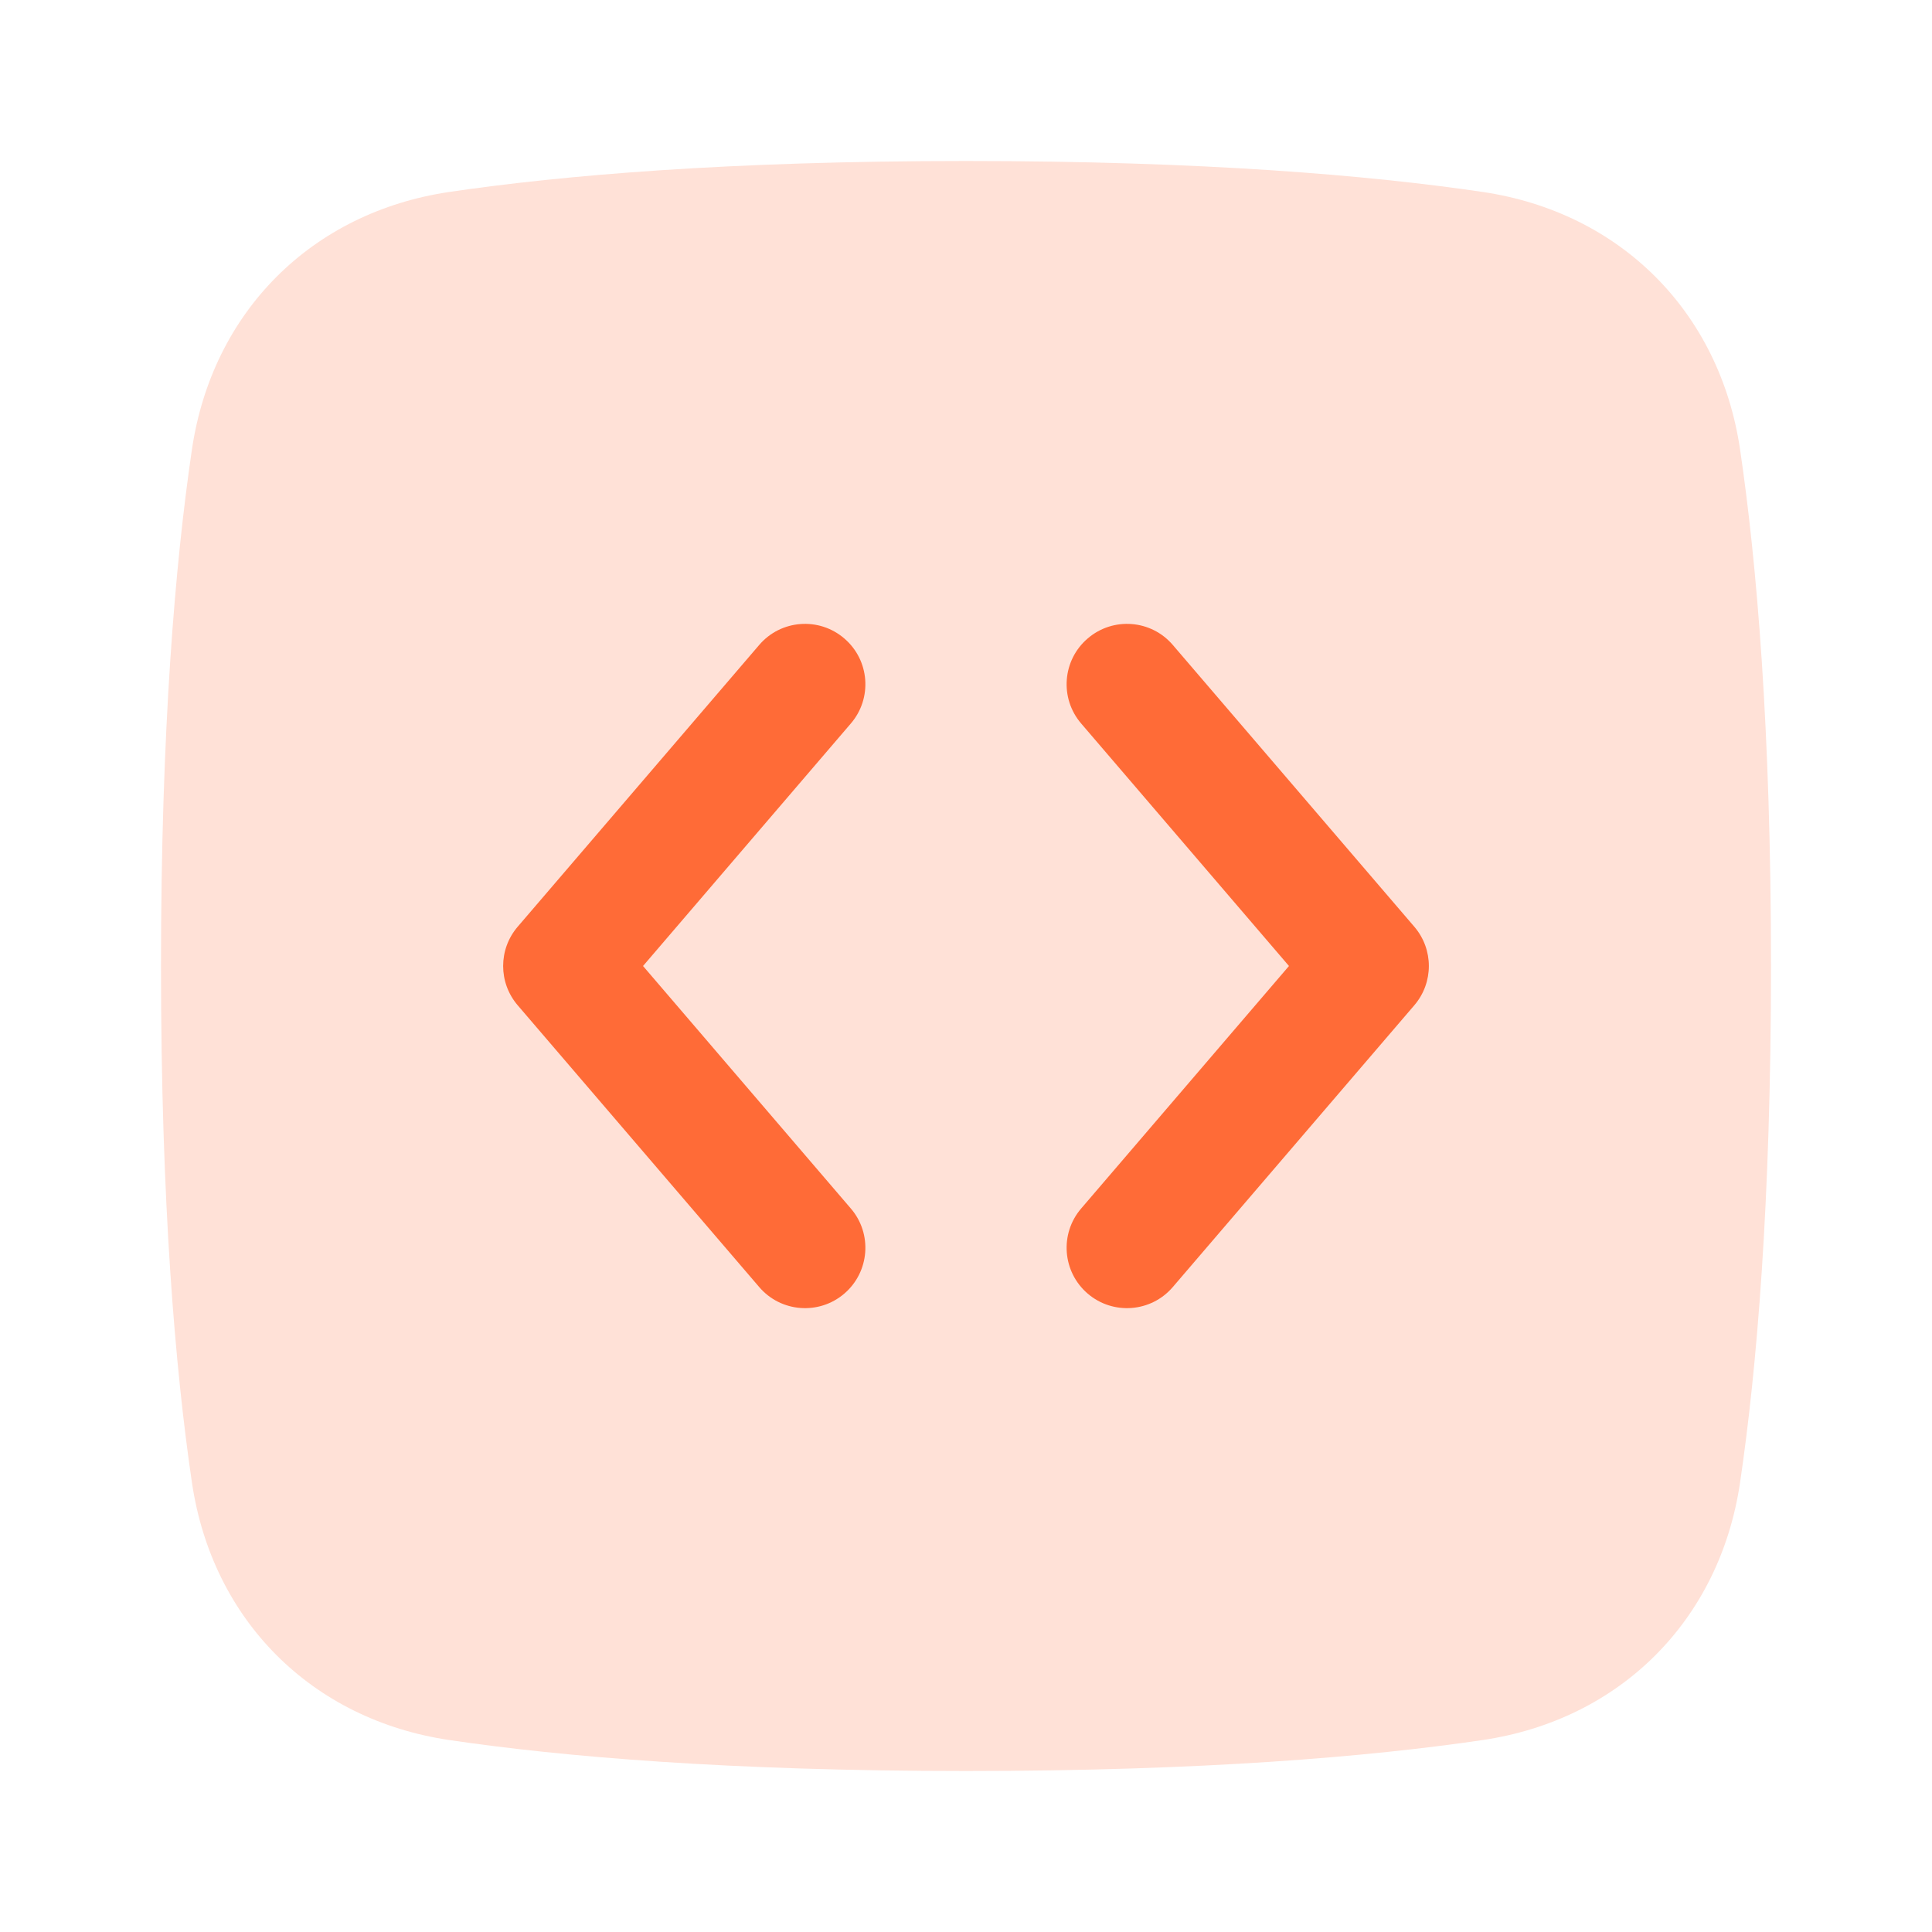 <svg width="24" height="24" viewBox="0 0 24 24" fill="none" xmlns="http://www.w3.org/2000/svg">
    <path
        d="M2.384 5.585C2.636 3.873 3.873 2.636 5.585 2.384C6.984 2.178 9.047 2 12 2C14.953 2 17.016 2.178 18.415 2.384C20.127 2.636 21.364 3.873 21.616 5.585C21.822 6.984 22 9.047 22 12C22 14.953 21.822 17.016 21.616 18.415C21.364 20.127 20.127 21.364 18.415 21.616C17.016 21.822 14.953 22 12 22C9.047 22 6.984 21.822 5.585 21.616C3.873 21.364 2.636 20.127 2.384 18.415C2.178 17.016 2 14.953 2 12C2 9.047 2.178 6.984 2.384 5.585Z"
        fill="#FFE1D7" />
    <path
        d="M10.569 8.988C10.839 8.674 10.803 8.2 10.488 7.931C10.174 7.661 9.7 7.697 9.431 8.012L6.431 11.512C6.19 11.793 6.19 12.207 6.431 12.488L9.431 15.988C9.7 16.303 10.174 16.339 10.488 16.07C10.803 15.8 10.839 15.326 10.569 15.012L7.988 12L10.569 8.988Z"
        fill="#FF6B37" />
    <path
        d="M13.431 8.988C13.161 8.674 13.197 8.2 13.512 7.931C13.826 7.661 14.3 7.697 14.569 8.012L17.569 11.512C17.81 11.793 17.81 12.207 17.569 12.488L14.569 15.988C14.3 16.303 13.826 16.339 13.512 16.07C13.197 15.8 13.161 15.326 13.431 15.012L16.012 12L13.431 8.988Z"
        fill="#FF6B37" />
</svg>

